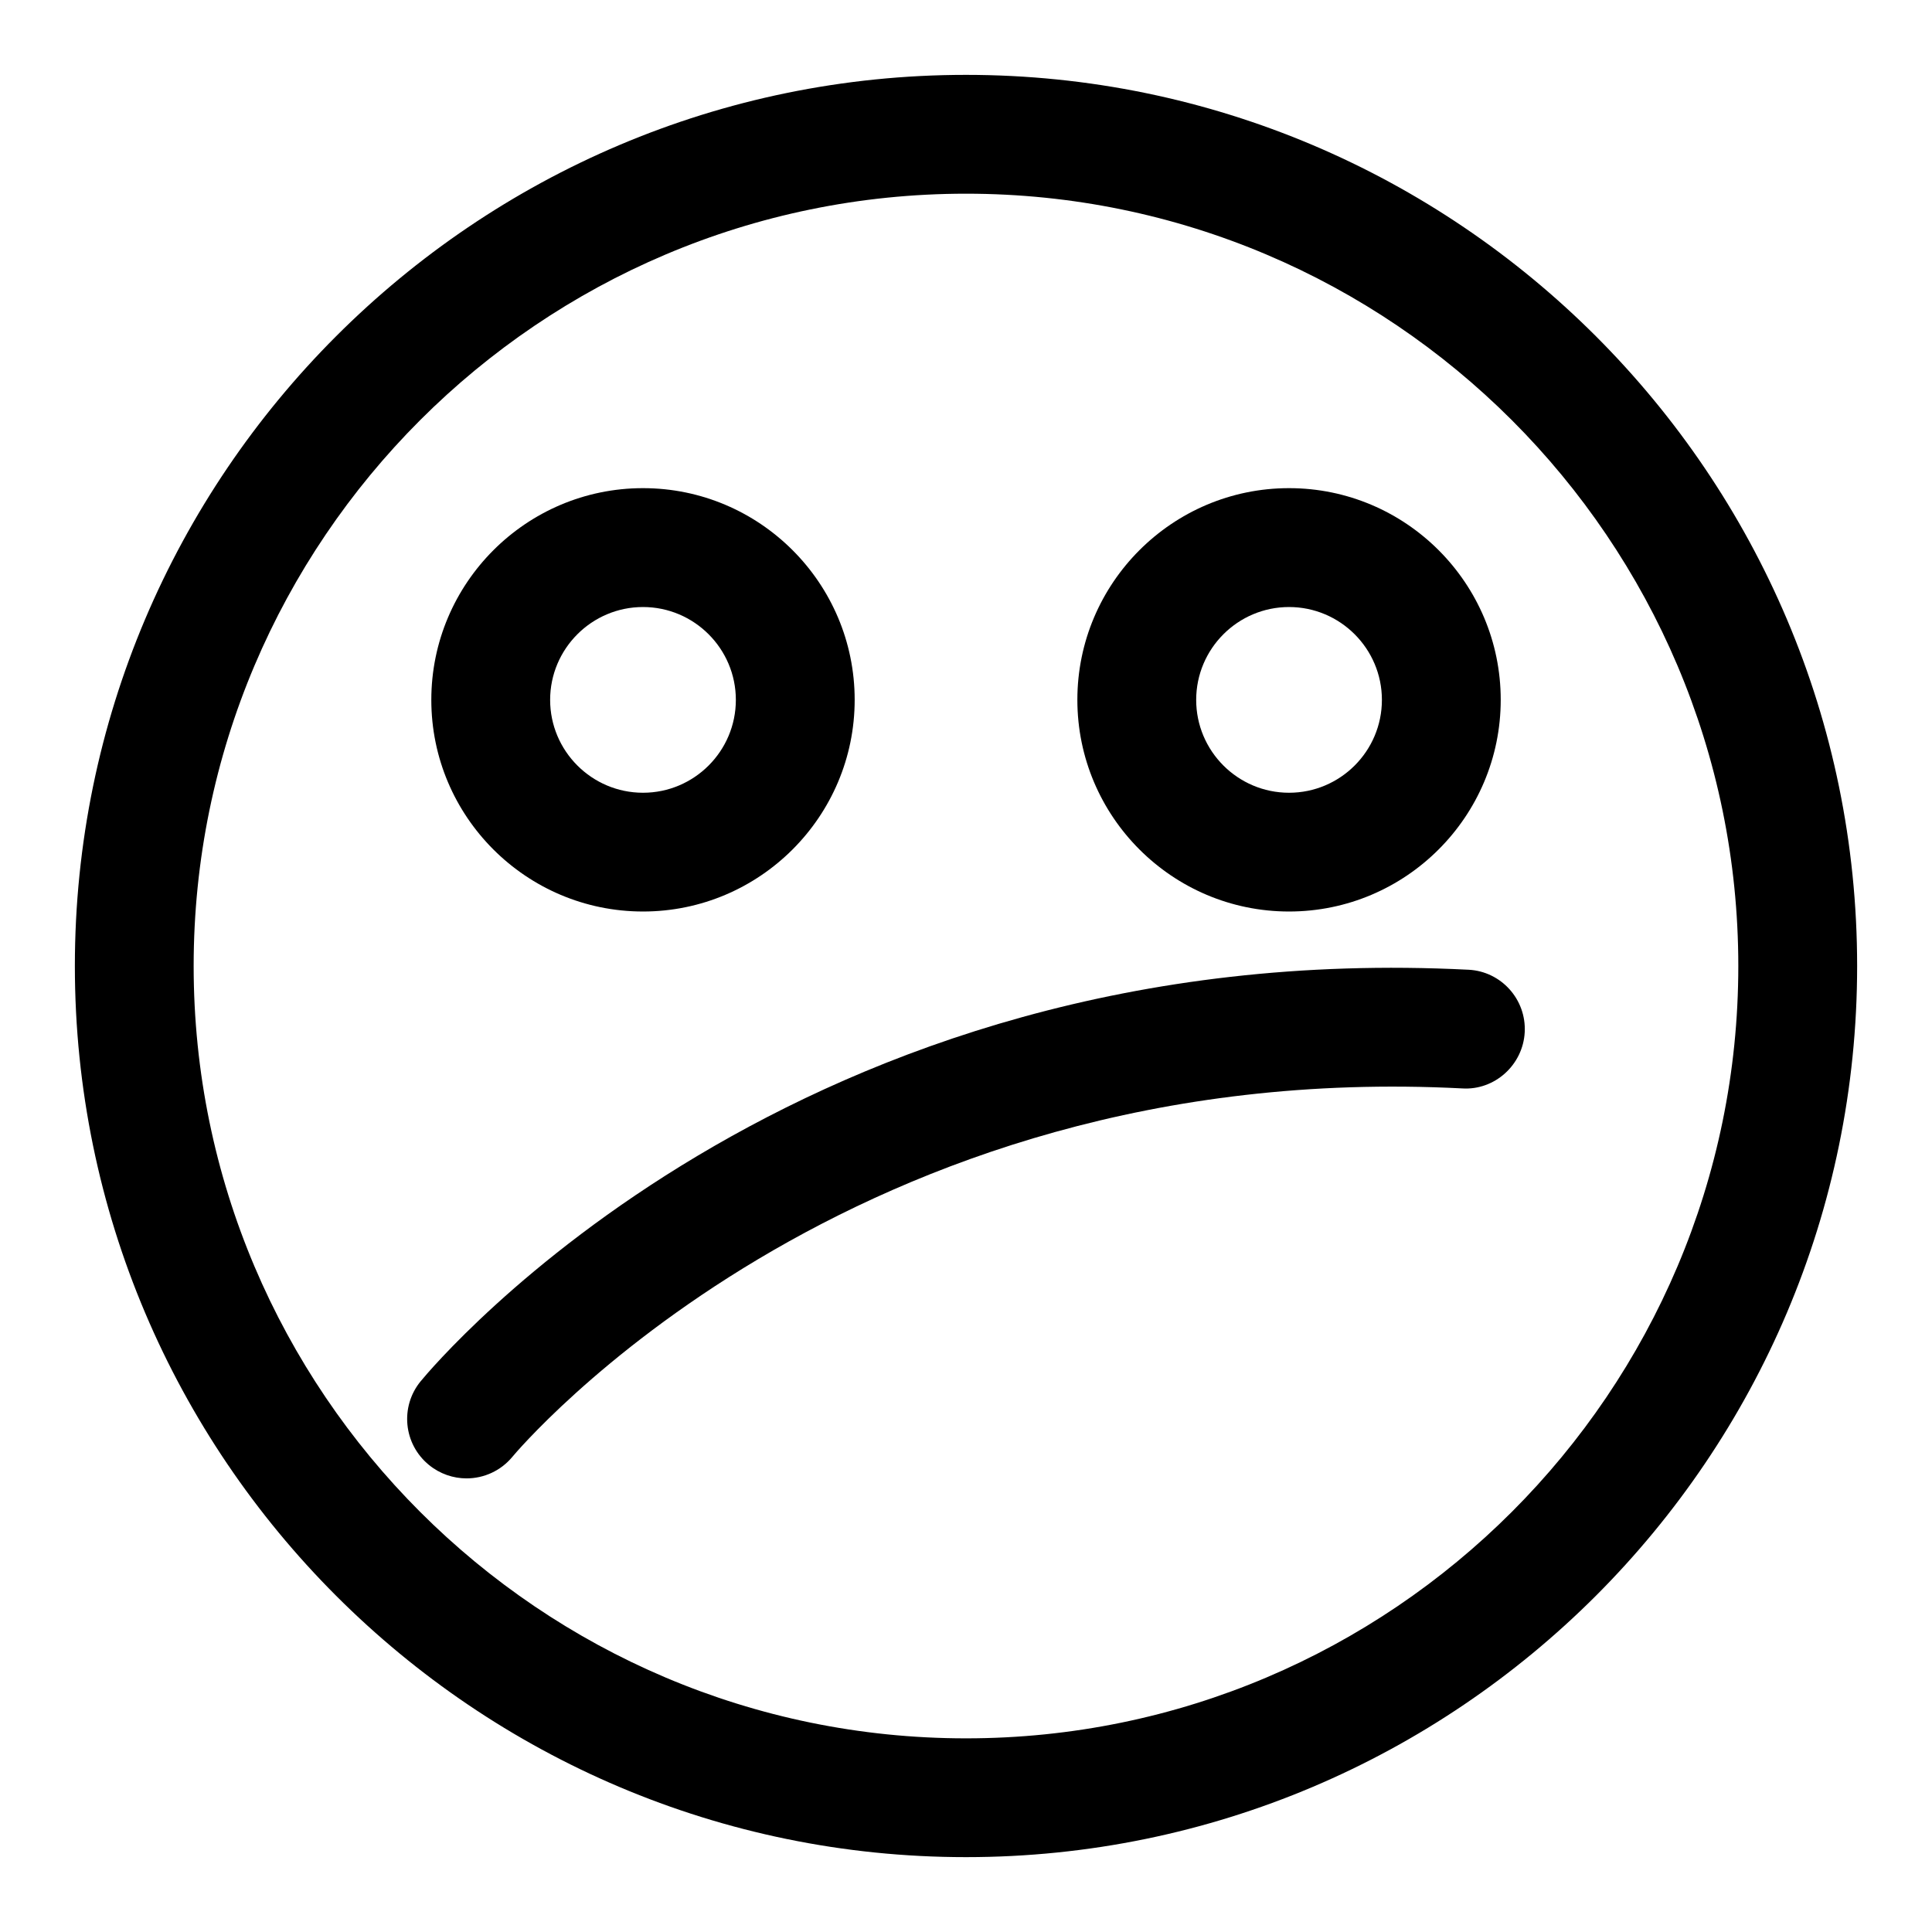 <?xml version="1.0" encoding="UTF-8"?>
<!-- Uploaded to: SVG Find, www.svgrepo.com, Generator: SVG Find Mixer Tools -->
<svg fill="#000000" width="800px" height="800px" version="1.1" viewBox="144 144 512 512" xmlns="http://www.w3.org/2000/svg">
 <g>
  <path d="m400 163.84c-130.22 0-236.16 105.95-236.16 236.16s105.94 236.16 236.16 236.16 236.16-105.94 236.16-236.16c0.004-130.22-105.94-236.16-236.16-236.16zm0 440.84c-112.86 0-204.68-91.82-204.68-204.67 0-112.86 91.82-204.68 204.68-204.68 112.85 0 204.67 91.82 204.67 204.67 0 112.86-91.82 204.68-204.67 204.68z"/>
  <path d="m485.61 385.56c30.922 0 56.098-25.16 56.098-56.098s-25.16-56.098-56.098-56.098-56.098 25.16-56.098 56.098c0.004 30.938 25.16 56.098 56.098 56.098zm0-80.691c13.555 0 24.609 11.035 24.609 24.609 0 13.57-11.035 24.609-24.609 24.609-13.57 0-24.609-11.035-24.609-24.609 0.004-13.57 11.039-24.609 24.609-24.609z"/>
  <path d="m314.4 385.56c30.922 0 56.098-25.16 56.098-56.098s-25.16-56.098-56.098-56.098-56.098 25.176-56.098 56.113 25.16 56.082 56.098 56.082zm0-80.691c13.555 0 24.609 11.035 24.609 24.609 0 13.57-11.035 24.609-24.609 24.609-13.57 0-24.609-11.055-24.609-24.609 0-13.555 11.039-24.609 24.609-24.609z"/>
  <path d="m533.16 400.99c-178.57-9.086-273.72 104.25-277.69 109.07-5.512 6.723-4.535 16.641 2.188 22.152 2.93 2.394 6.473 3.574 9.98 3.574 4.551 0 9.07-1.969 12.188-5.762 0.867-1.055 88.844-105.99 251.71-97.582 8.566 0.535 16.09-6.234 16.531-14.926 0.441-8.676-6.234-16.094-14.91-16.531z"/>
 </g>
</svg>